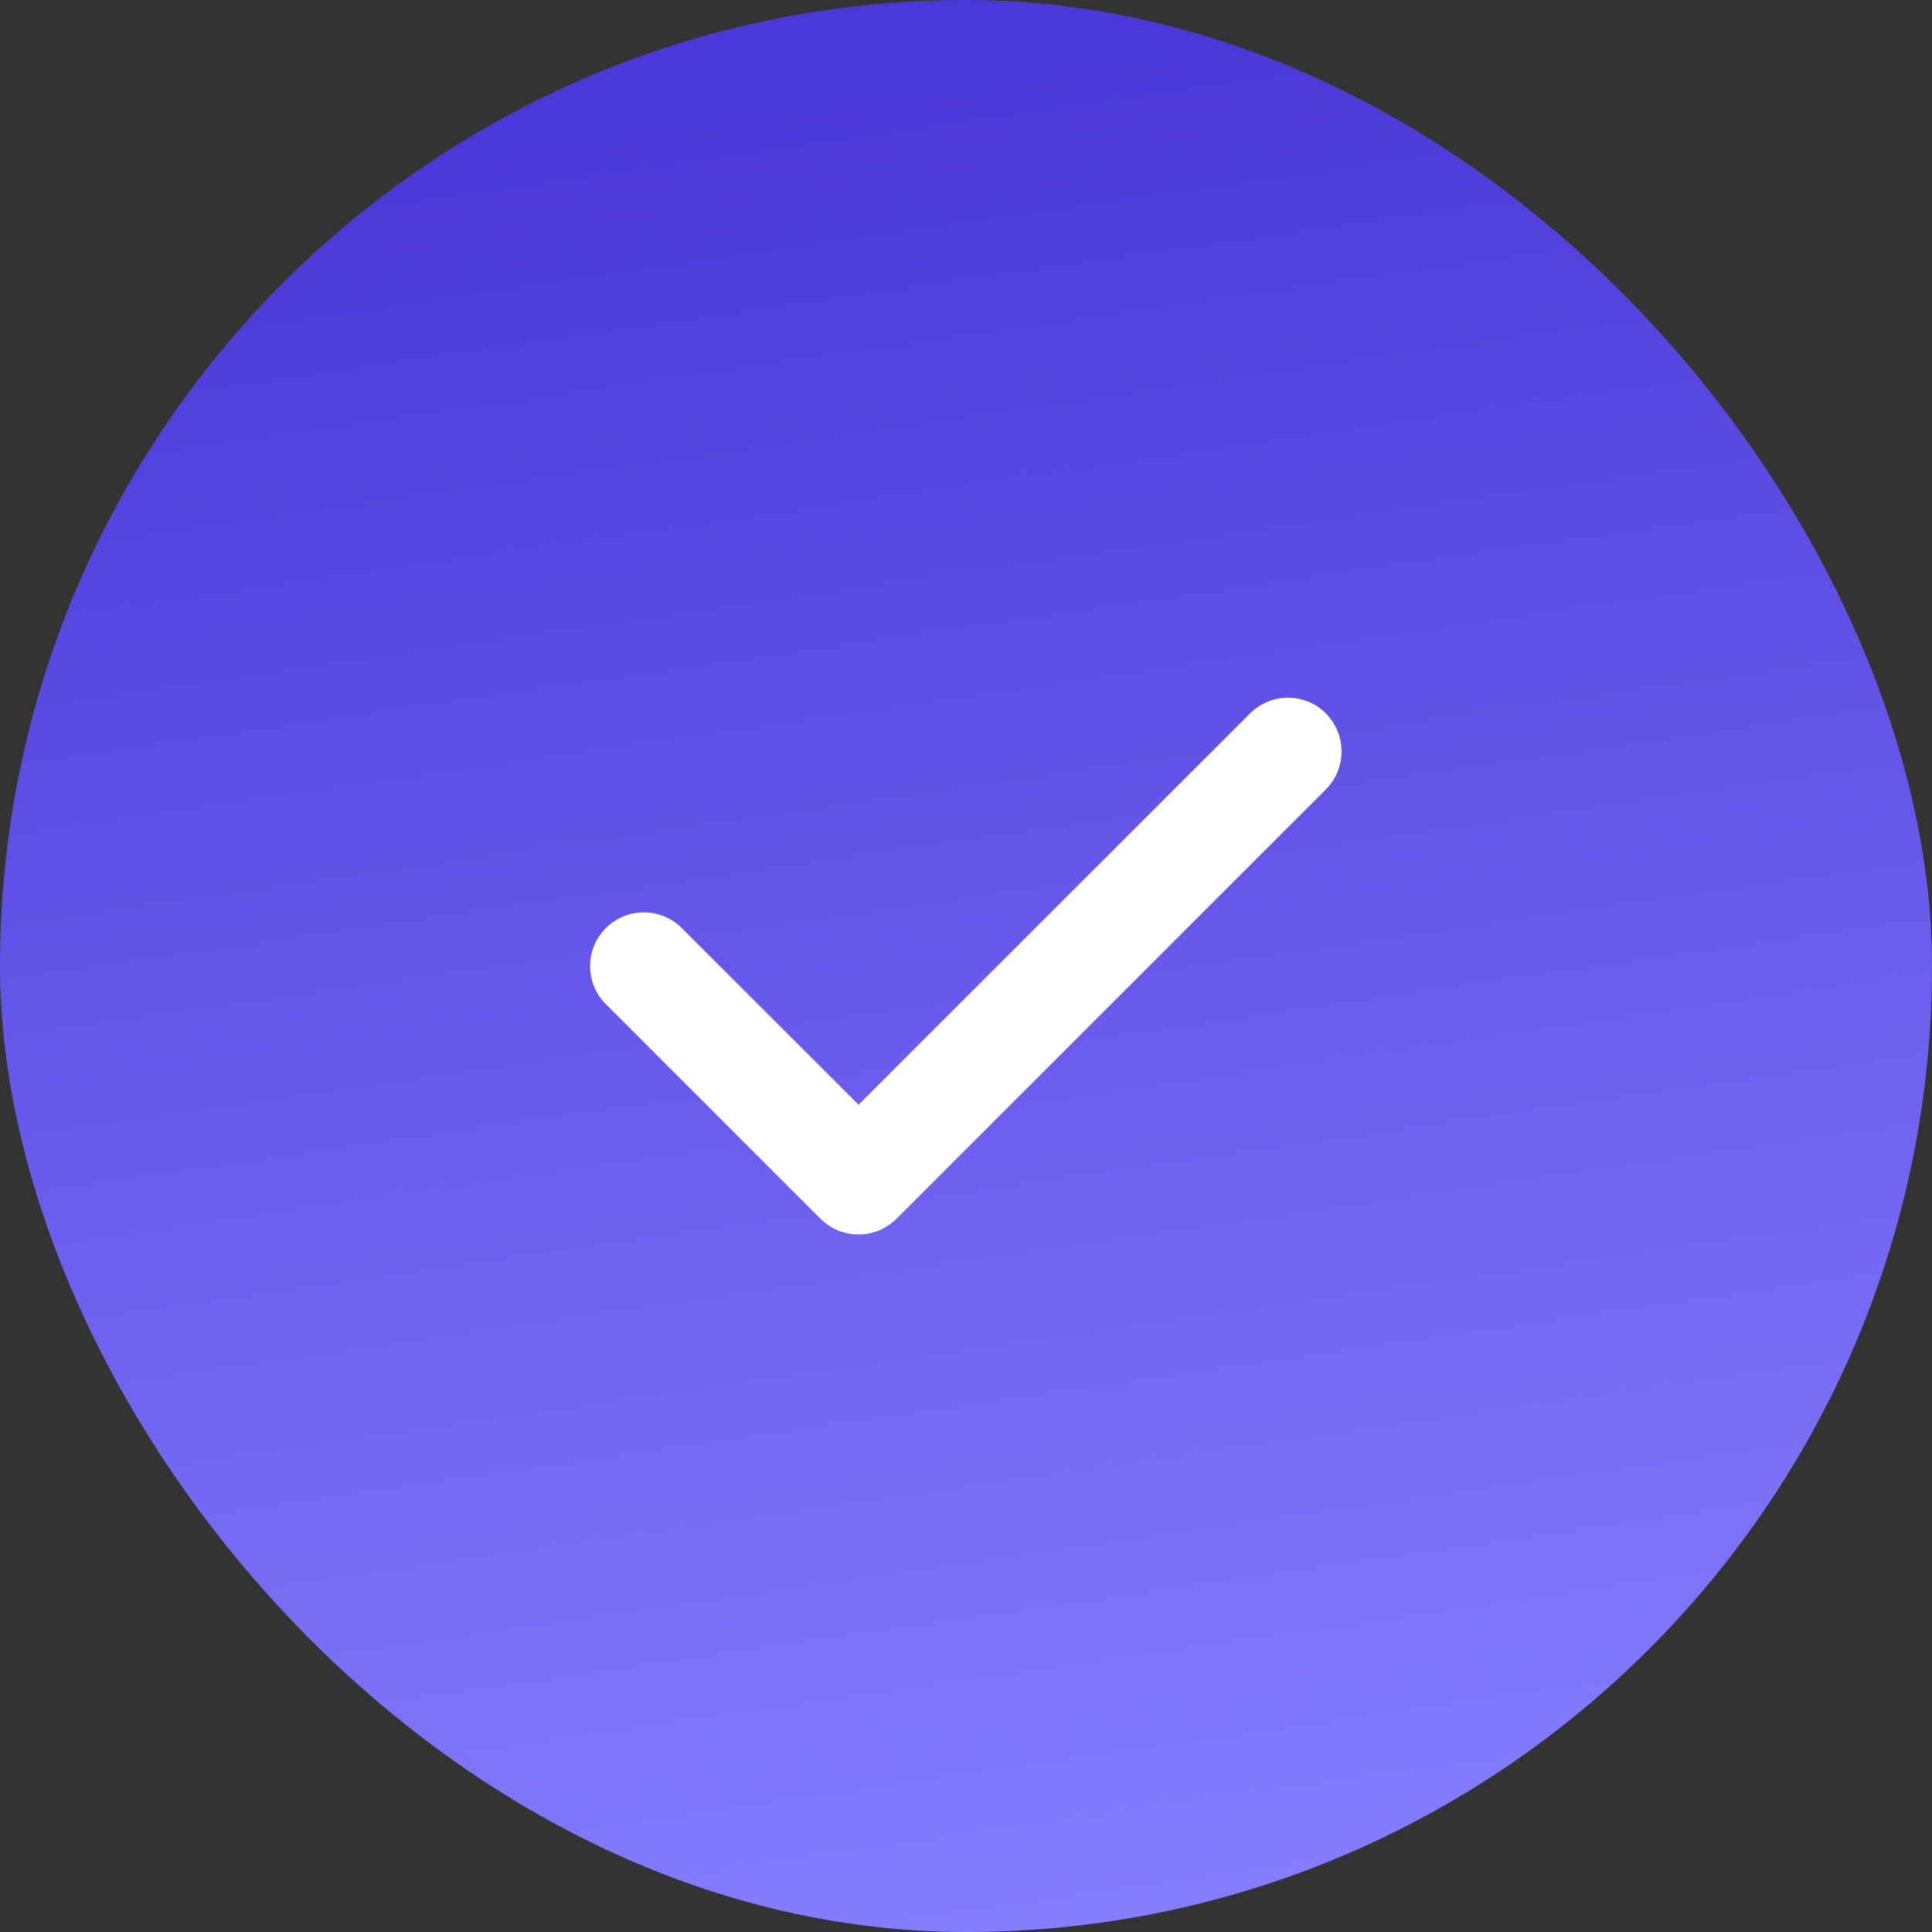 <svg width="36" height="36" viewBox="0 0 36 36" fill="none" xmlns="http://www.w3.org/2000/svg">
<rect x="0" y="0" width="36" height="36" fill="#333333" stroke="none"/>
<rect width="36" height="36" rx="18" fill="url(#paint0_linear_3693_4588)"/>
<g clip-path="url(#clip0_3693_4588)">
<path d="M24.705 13.294C25.095 13.685 25.095 14.319 24.705 14.71L16.705 22.71C16.314 23.1 15.68 23.1 15.289 22.71L11.289 18.71C10.898 18.319 10.898 17.685 11.289 17.294C11.68 16.903 12.314 16.903 12.705 17.294L15.998 20.585L23.292 13.294C23.683 12.903 24.317 12.903 24.708 13.294H24.705Z" fill="white"/>
</g>
<defs>
<linearGradient id="paint0_linear_3693_4588" x1="15.488" y1="1.838" x2="20.438" y2="36.056" gradientUnits="userSpaceOnUse">
<stop stop-color="#4B38D8"/>
<stop offset="1" stop-color="#857EFE"/>
</linearGradient>
<clipPath id="clip0_3693_4588">
<rect width="14" height="16" fill="white" transform="translate(11 10)"/>
</clipPath>
</defs>
</svg>
